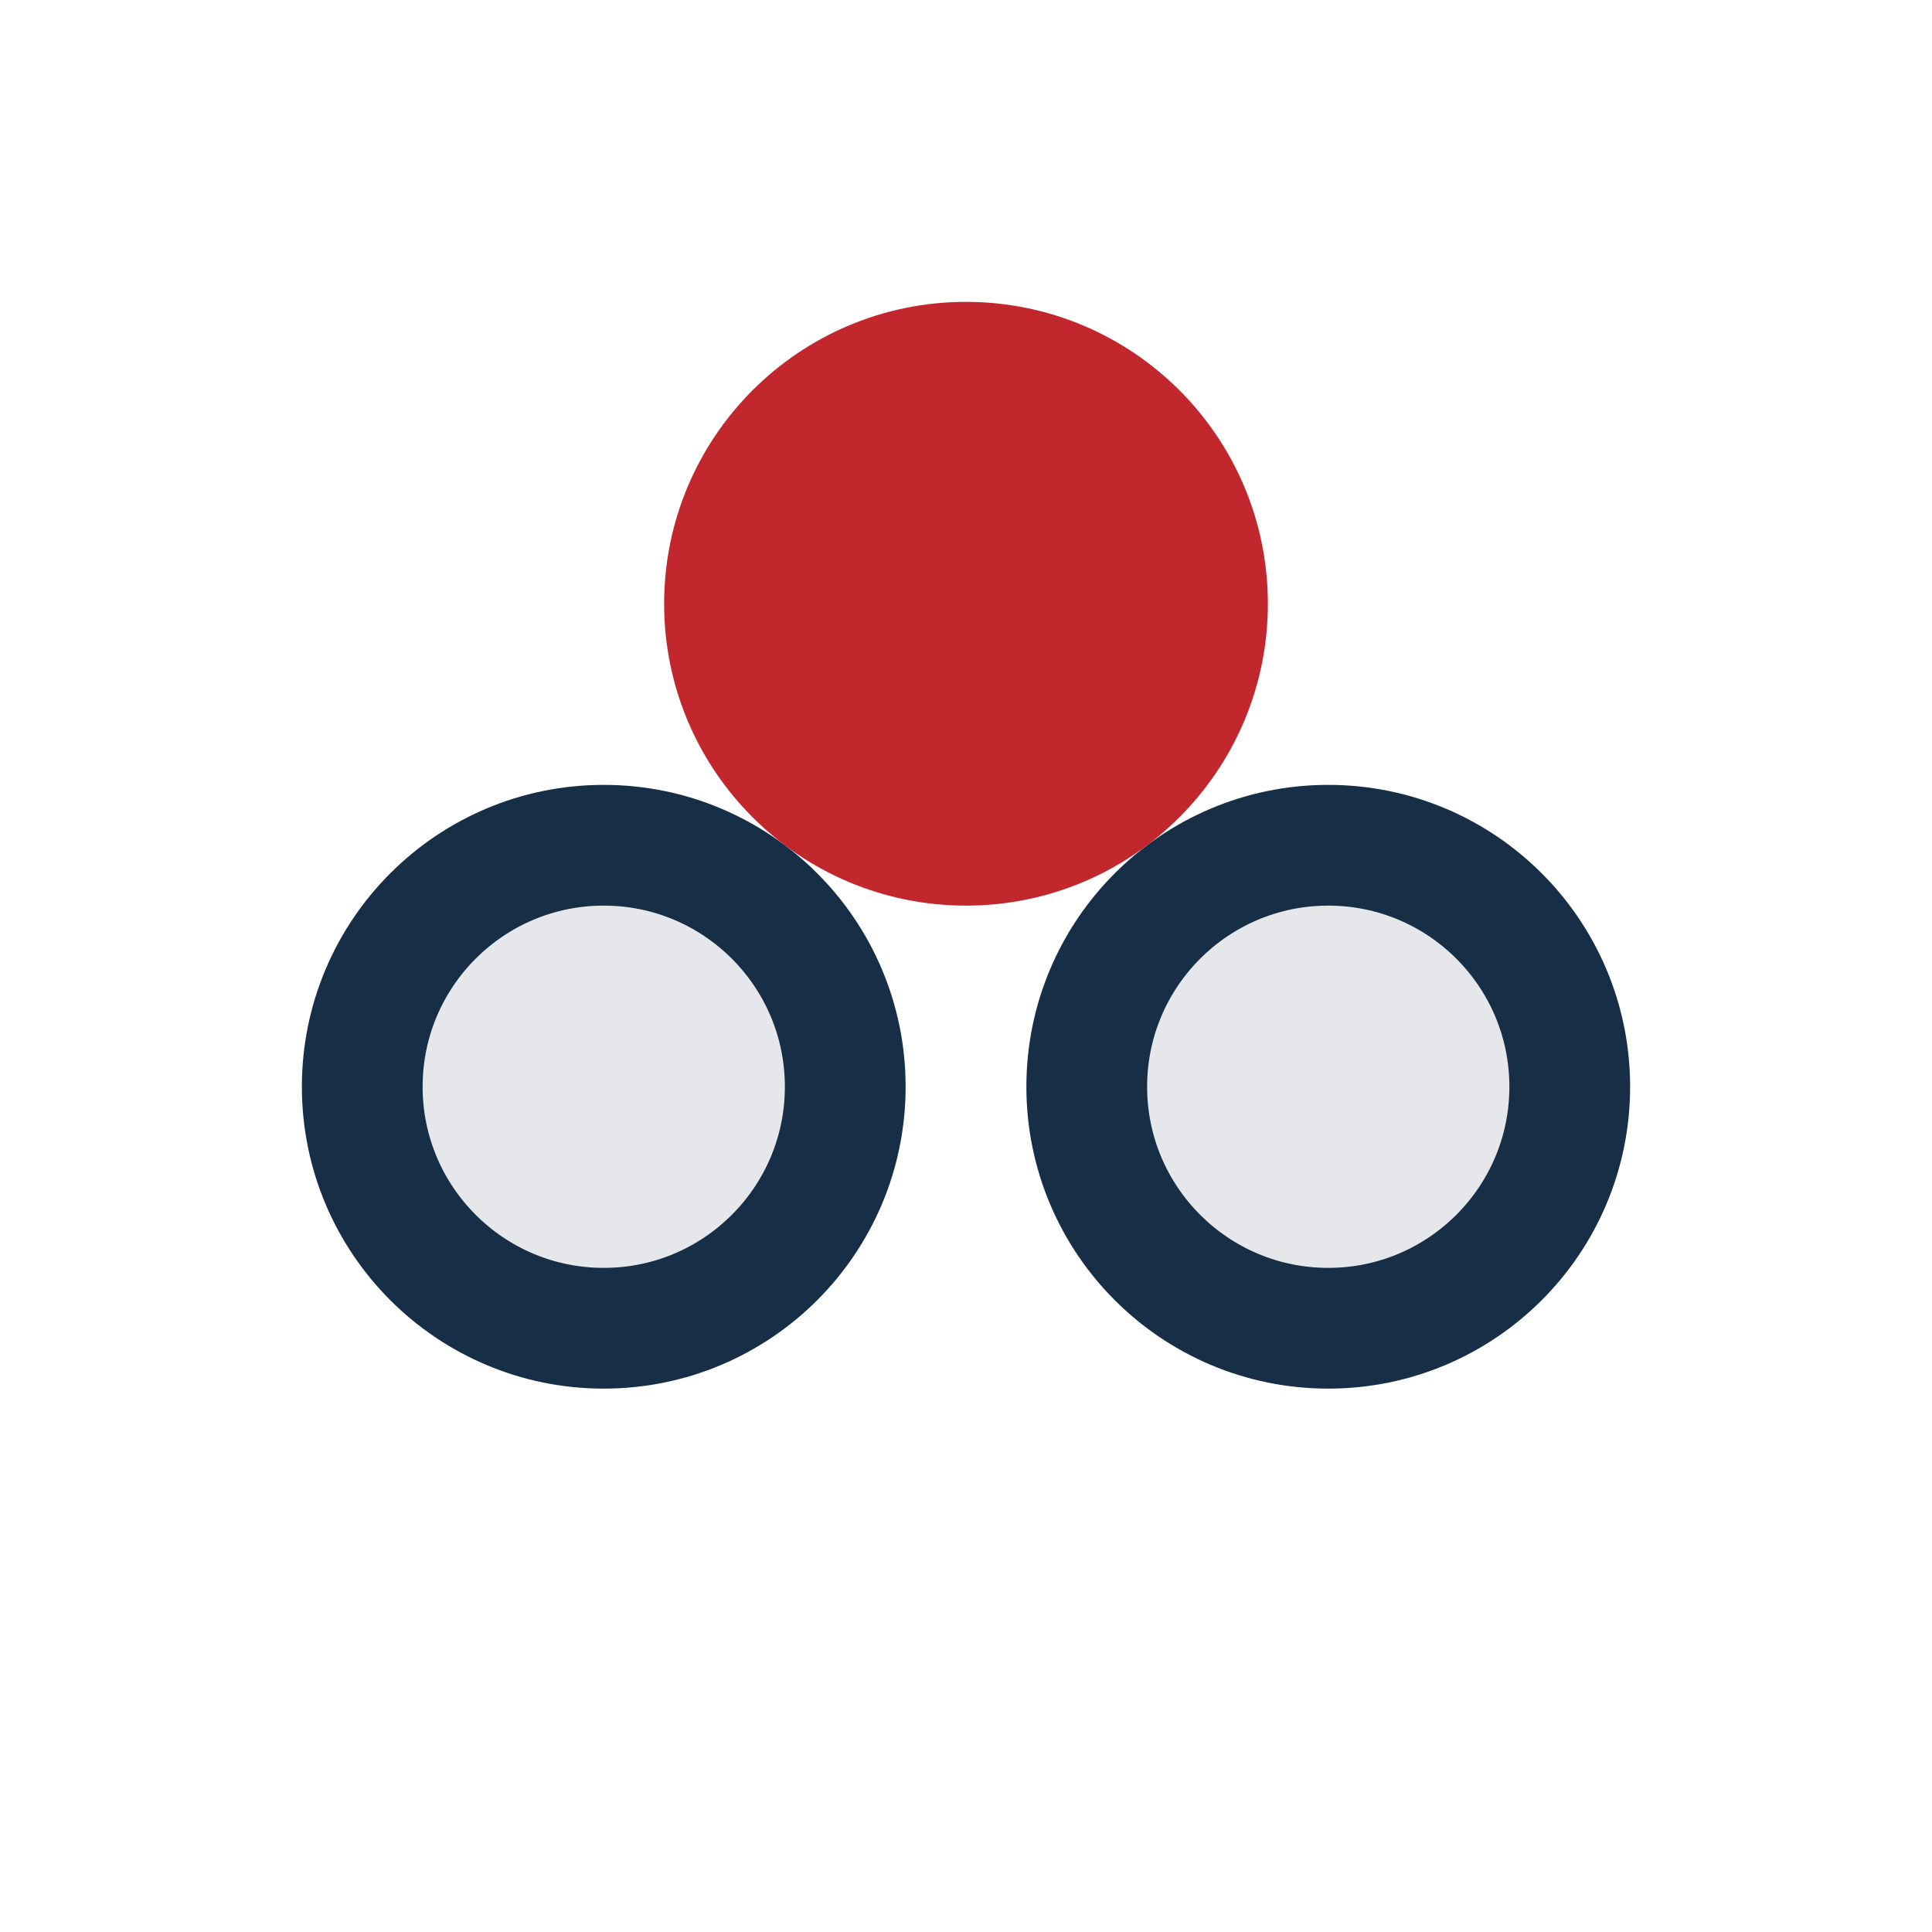 <?xml version="1.0" encoding="UTF-8"?>
<svg xmlns="http://www.w3.org/2000/svg" width="32" height="32" viewBox="0 0 32 32"><circle cx="10" cy="18" r="4" fill="#E5E7EB" stroke="#172E47" stroke-width="2"/><circle cx="22" cy="18" r="4" fill="#E5E7EB" stroke="#172E47" stroke-width="2"/><circle cx="16" cy="10" r="4" fill="#C1272D" stroke="#C1272D" stroke-width="2"/></svg>